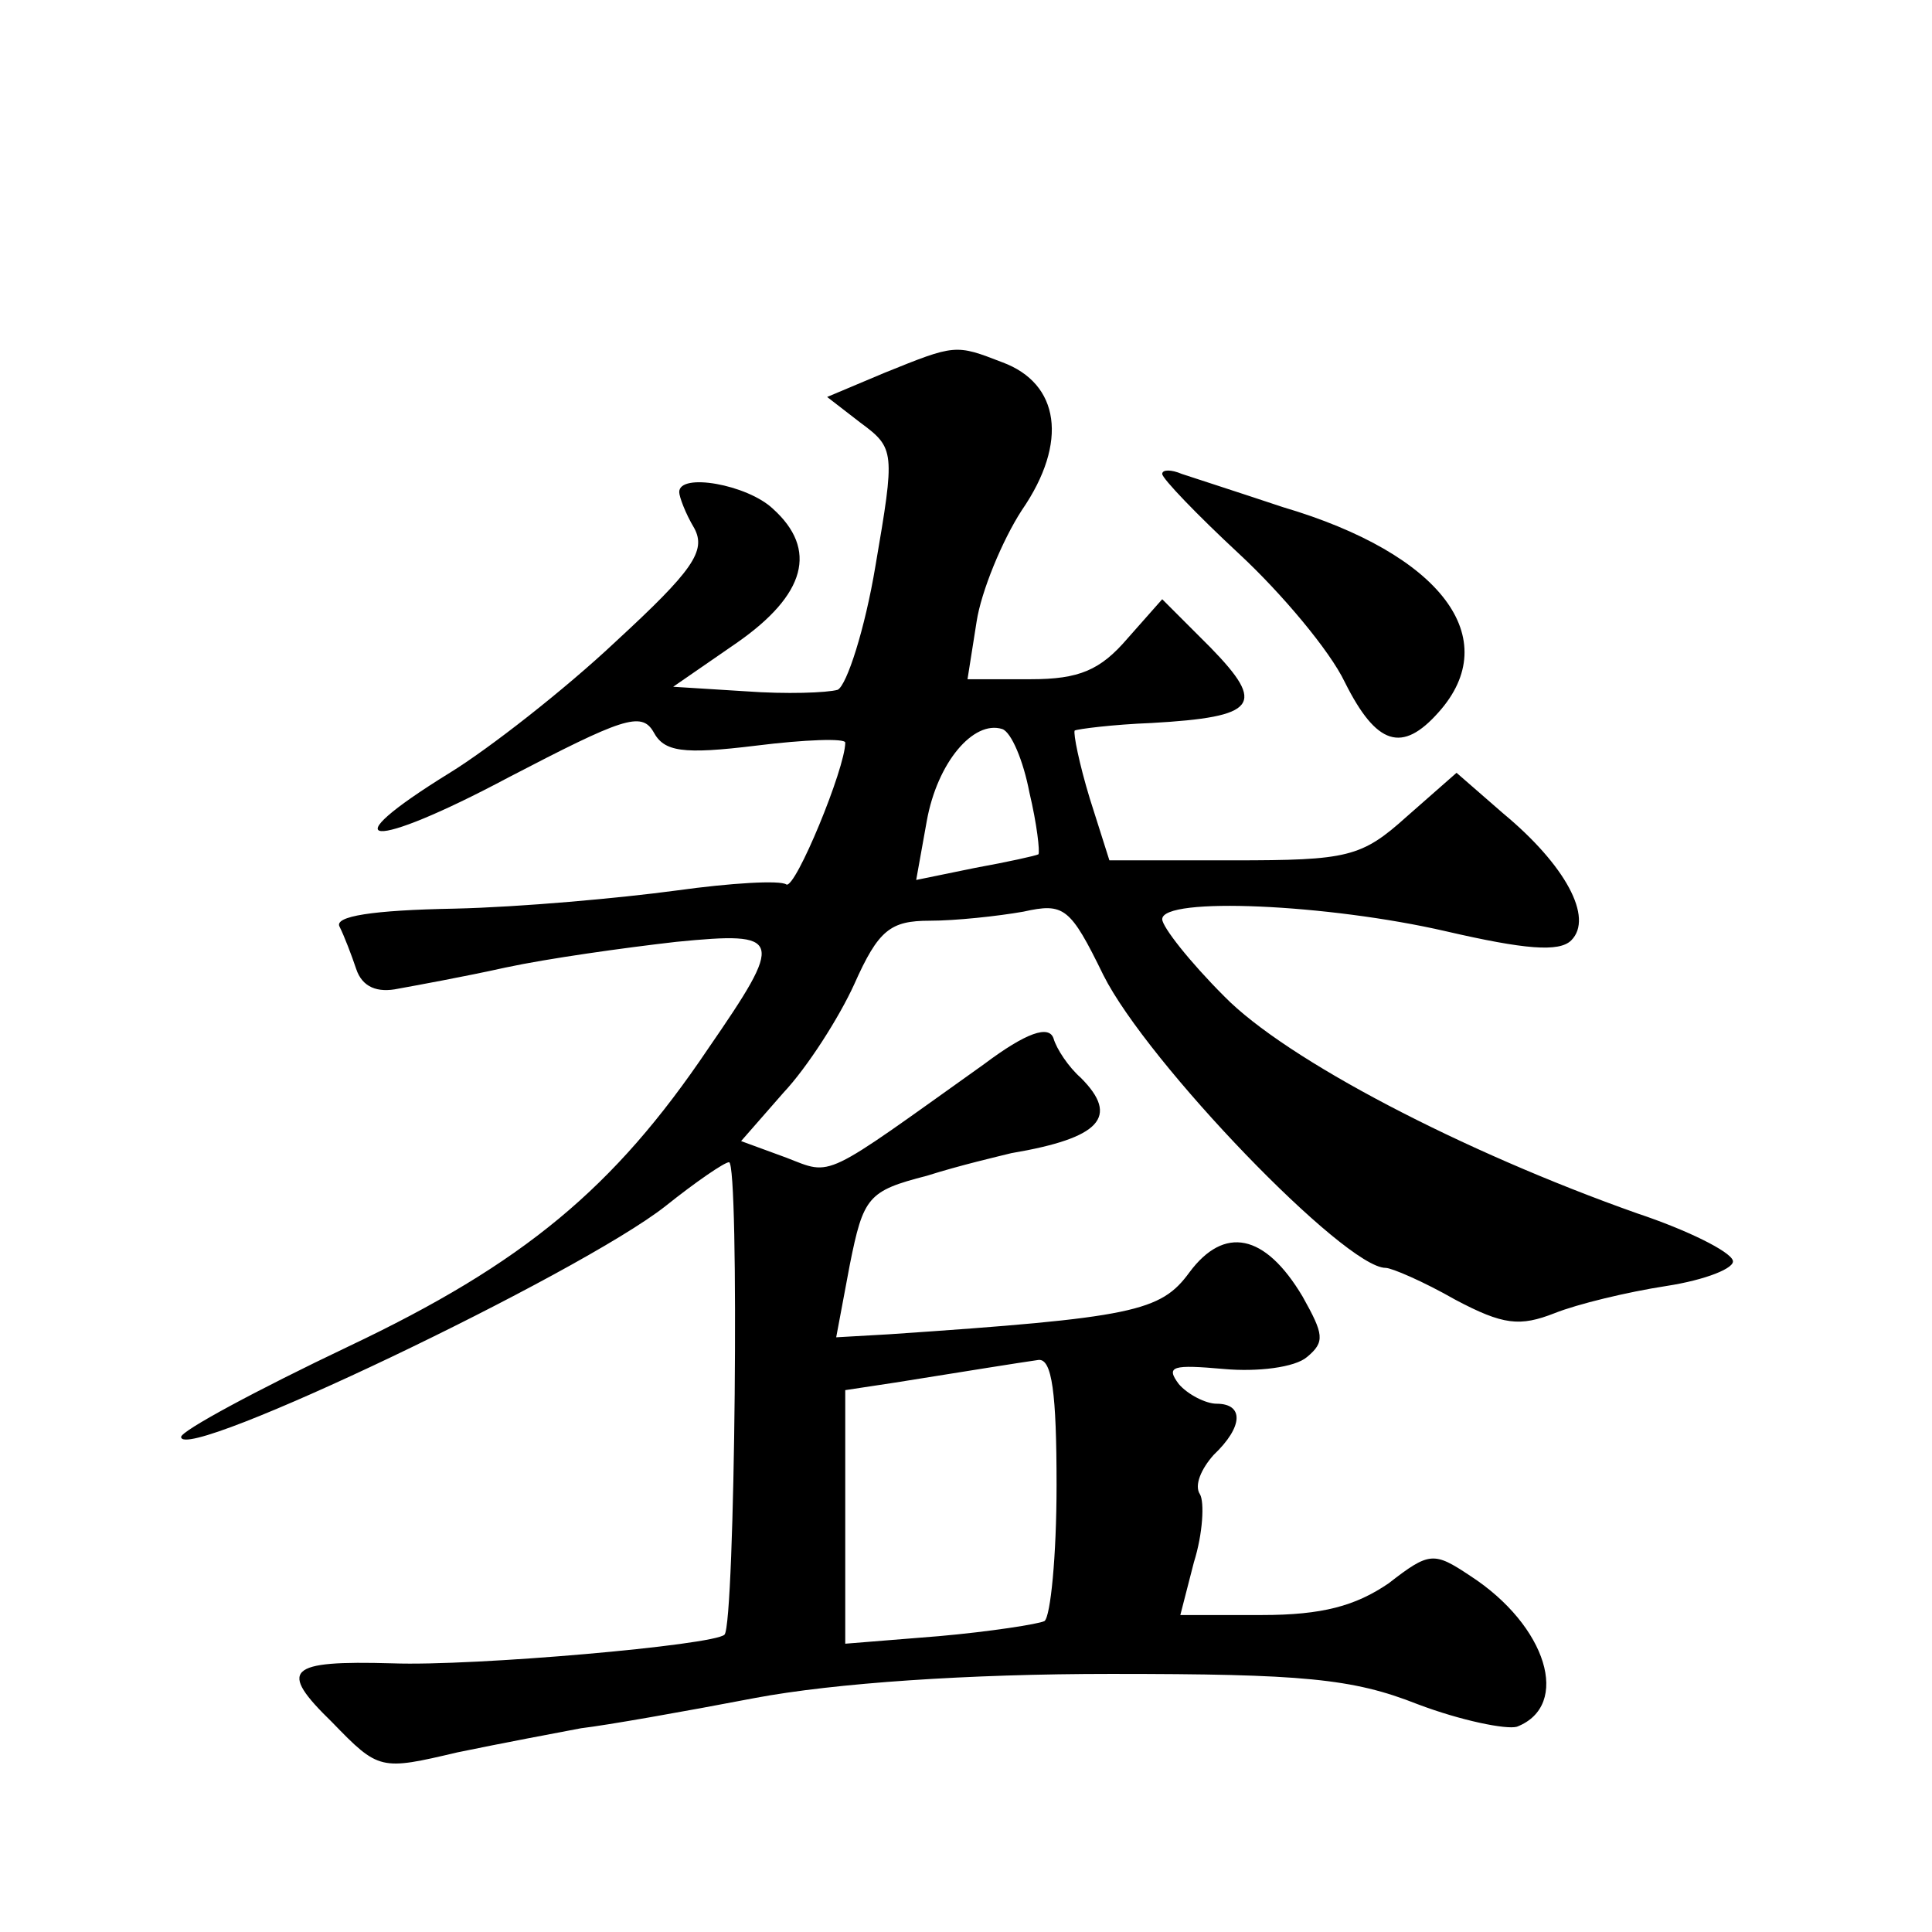 <?xml version="1.0" standalone="no"?>
<!DOCTYPE svg PUBLIC "-//W3C//DTD SVG 20010904//EN"
 "http://www.w3.org/TR/2001/REC-SVG-20010904/DTD/svg10.dtd">
<svg version="1.0" xmlns="http://www.w3.org/2000/svg"
 width="128pt" height="128pt" viewBox="0 0 128 128"
 preserveAspectRatio="xMidYMid meet">
<g transform="translate(0,128) scale(0.1,-0.1)"
fill="#0" stroke="none">
<path d="M586 1033 l-38 -16 22 -17 c23 -17 23 -19 10 -95 -7 -42 -19 -79 -25 -82
-7 -2 -34 -3 -61 -1 l-48 3 42 29 c46 32 54 62 24 89 -17 16 -62 24 -62 11 0 -3
4 -14 10 -24 8 -15 -1 -28 -52 -75 -34 -32 -84 -71 -110 -87 -81 -50 -53 -52 39
-3 75 39 88 44 96 30 7 -13 19 -15 68 -9 32 4 59 5 59 2 0 -17 -33 -97 -39 -94
-4 3 -37 1 -73 -4 -37 -5 -103 -11 -147 -12 -54 -1 -80 -5 -76 -12 3 -6 8 -19 11
-28 4 -12 14 -16 28 -13 11 2 44 8 71 14 28 6 78 13 113 17 71 7 72 3 21 -71 -62
-92 -122 -142 -238 -197 -61 -29 -111 -56 -111 -60 0 -18 264 108 321 153 20 16
39 29 42 29 7 0 4 -306 -3 -313 -7 -7 -166 -21 -220 -19 -70 2 -76 -4 -40 -39 31
-32 32 -32 83 -20 29 6 66 13 82 16 17 2 68 11 115 20 53 10 142 16 236 16 127
0 160 -3 203 -20 29 -11 59 -17 66 -15 36 14 20 67 -31 100 -24 16 -27 16 -54 -5
-22 -15 -44 -21 -84 -21 l-54 0 9 35 c6 19 7 40 4 45 -4 6 1 17 9 26 20 19 20 34
2 34 -7 0 -19 6 -25 13 -9 12 -4 13 30 10 22 -2 47 1 55 8 12 10 11 15 -3 40 -25
42 -52 47 -75 16 -19 -26 -37 -30 -199 -41 l-35 -2 9 48 c9 45 12 49 51 59 22 7
48 13 56 15 59 10 72 24 46 50 -8 7 -16 19 -18 26 -3 9 -18 4 -46 -17 -108 -77
-100 -74 -131 -62 l-30 11 28 32 c16 17 37 50 47 72 16 36 24 42 50 42 17 0 45
3 62 6 27 6 31 3 53 -42 29 -58 160 -194 187 -194 4 0 25 -9 46 -21 32 -17 43 -18
66 -9 15 6 48 14 74 18 26 4 46 12 44 17 -2 6 -30 20 -63 31 -116 41 -233 102 -274
144 -23 23 -41 46 -41 51 0 15 110 10 188 -8 52 -12 75 -14 83 -6 15 15 -4 50 -45
84 l-31 27 -33 -29 c-30 -27 -39 -29 -115 -29 l-82 0 -13 41 c-7 23 -11 43 -10
45 2 1 25 4 51 5 70 4 76 12 39 50 l-32 32 -23 -26 c-18 -21 -32 -27 -64 -27 l-42
0 6 38 c3 20 17 54 30 74 31 45 25 84 -13 98 -31 12 -31 12 -78 -7z m96 -278 c5
-21 7 -39 6 -41 -2 -1 -20 -5 -42 -9 l-39 -8 7 39 c7 39 31 67 50 61 6 -2 14 -21
18 -42z m18 -459 c0 -47 -4 -87 -8 -90 -4 -2 -36 -7 -70 -10 l-62 -5 0 84 0 84
33 5 c50 8 81 13 95 15 9 1 12 -22 12 -83z M770 966 c0 -3 23 -27 51 -53 28 -26
60 -64 70 -85 21 -42 38 -47 62 -20 44 49 2 105 -103 136 -30 10 -61 20 -67 22
-7 3 -13 3 -13 0z"/>
</g>
</svg>
